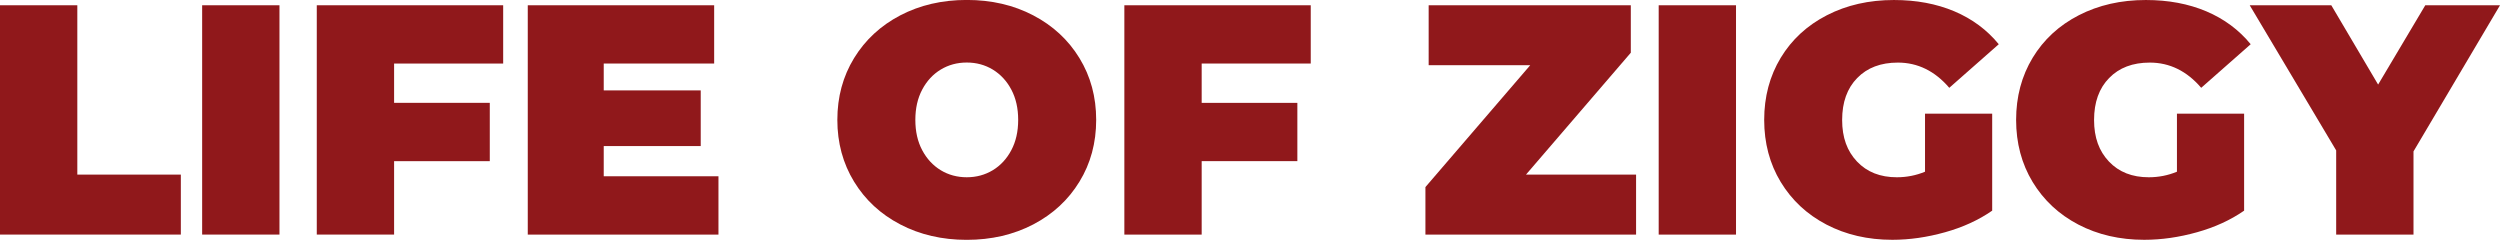 <?xml version="1.0" encoding="UTF-8"?>
<svg id="Layer_2" data-name="Layer 2" xmlns="http://www.w3.org/2000/svg" viewBox="0 0 517.32 49.62">
  <defs>
    <style>
      .cls-1 {
        fill: #90181b;
      }
    </style>
  </defs>
  <g id="Layer_1-2" data-name="Layer 1">
    <g>
      <path class="cls-1" d="M0,1.09H16V36.13h21.42v12.41H0V1.09Z"/>
      <path class="cls-1" d="M41.83,1.09h16V48.54h-16V1.09Z"/>
      <path class="cls-1" d="M81.55,13.15v8.13h19.8v12.07h-19.8v15.19h-16V1.09h38.57V13.15h-22.57Z"/>
      <path class="cls-1" d="M148.67,36.47v12.07h-39.46V1.09h38.57V13.15h-22.85v5.56h20.07v11.52h-20.07v6.24h23.73Z"/>
      <path class="cls-1" d="M186.29,46.44c-4.07-2.12-7.25-5.07-9.56-8.85-2.3-3.77-3.46-8.03-3.46-12.78s1.15-9,3.46-12.78c2.31-3.77,5.49-6.72,9.56-8.85,4.07-2.12,8.65-3.19,13.76-3.19s9.69,1.06,13.76,3.19c4.07,2.13,7.25,5.07,9.56,8.85,2.31,3.77,3.46,8.03,3.46,12.78s-1.15,9.01-3.46,12.78c-2.3,3.77-5.49,6.72-9.56,8.85-4.07,2.12-8.66,3.19-13.76,3.19s-9.69-1.06-13.76-3.19Zm19.15-11.22c1.6-.97,2.88-2.35,3.83-4.14,.95-1.79,1.42-3.87,1.42-6.27s-.47-4.48-1.42-6.27c-.95-1.79-2.23-3.16-3.83-4.14-1.6-.97-3.4-1.46-5.39-1.46s-3.79,.49-5.39,1.46c-1.6,.97-2.88,2.35-3.83,4.14-.95,1.79-1.42,3.88-1.42,6.27s.47,4.49,1.42,6.27c.95,1.79,2.23,3.16,3.83,4.14,1.6,.97,3.4,1.46,5.39,1.46s3.78-.49,5.39-1.46Z"/>
      <path class="cls-1" d="M248.66,13.15v8.13h19.8v12.07h-19.8v15.19h-16V1.09h38.57V13.15h-22.57Z"/>
      <path class="cls-1" d="M338.55,36.13v12.41h-43.59v-9.83l21.69-25.22h-21.02V1.09h41.83V10.91l-21.69,25.22h22.78Z"/>
      <path class="cls-1" d="M343.23,1.09h16V48.54h-16V1.09Z"/>
      <path class="cls-1" d="M398.34,23.52h13.9v20.07c-2.8,1.94-6.06,3.44-9.76,4.47-3.71,1.04-7.34,1.56-10.91,1.56-5.06,0-9.6-1.05-13.63-3.15-4.02-2.1-7.17-5.04-9.46-8.81-2.28-3.77-3.42-8.06-3.42-12.85s1.14-9.07,3.42-12.85c2.28-3.77,5.47-6.71,9.56-8.81,4.09-2.1,8.71-3.15,13.86-3.15,4.65,0,8.82,.78,12.51,2.34,3.68,1.56,6.75,3.83,9.19,6.81l-10.24,9.02c-2.98-3.48-6.53-5.22-10.64-5.22-3.53,0-6.33,1.06-8.41,3.19-2.08,2.12-3.12,5.02-3.12,8.68s1.03,6.44,3.08,8.61c2.06,2.17,4.8,3.25,8.24,3.25,2.03,0,3.98-.38,5.83-1.15v-12Z"/>
      <path class="cls-1" d="M450.47,23.52h13.9v20.07c-2.8,1.94-6.06,3.44-9.76,4.47-3.71,1.04-7.34,1.56-10.91,1.56-5.06,0-9.6-1.05-13.63-3.15-4.02-2.1-7.17-5.04-9.46-8.81-2.28-3.77-3.42-8.06-3.42-12.85s1.14-9.07,3.42-12.85c2.28-3.77,5.47-6.71,9.56-8.81,4.09-2.1,8.71-3.15,13.86-3.15,4.65,0,8.82,.78,12.51,2.34,3.68,1.56,6.75,3.83,9.19,6.81l-10.24,9.02c-2.98-3.48-6.53-5.22-10.64-5.22-3.53,0-6.33,1.06-8.41,3.19-2.08,2.12-3.12,5.02-3.12,8.68s1.03,6.44,3.08,8.61c2.06,2.17,4.8,3.25,8.24,3.25,2.03,0,3.98-.38,5.83-1.15v-12Z"/>
      <path class="cls-1" d="M499.42,31.32v17.22h-16V31.12L465.53,1.09h16.88l9.69,16.41,9.76-16.41h15.46l-17.9,30.24Z"/>
    </g>
  </g>
</svg>